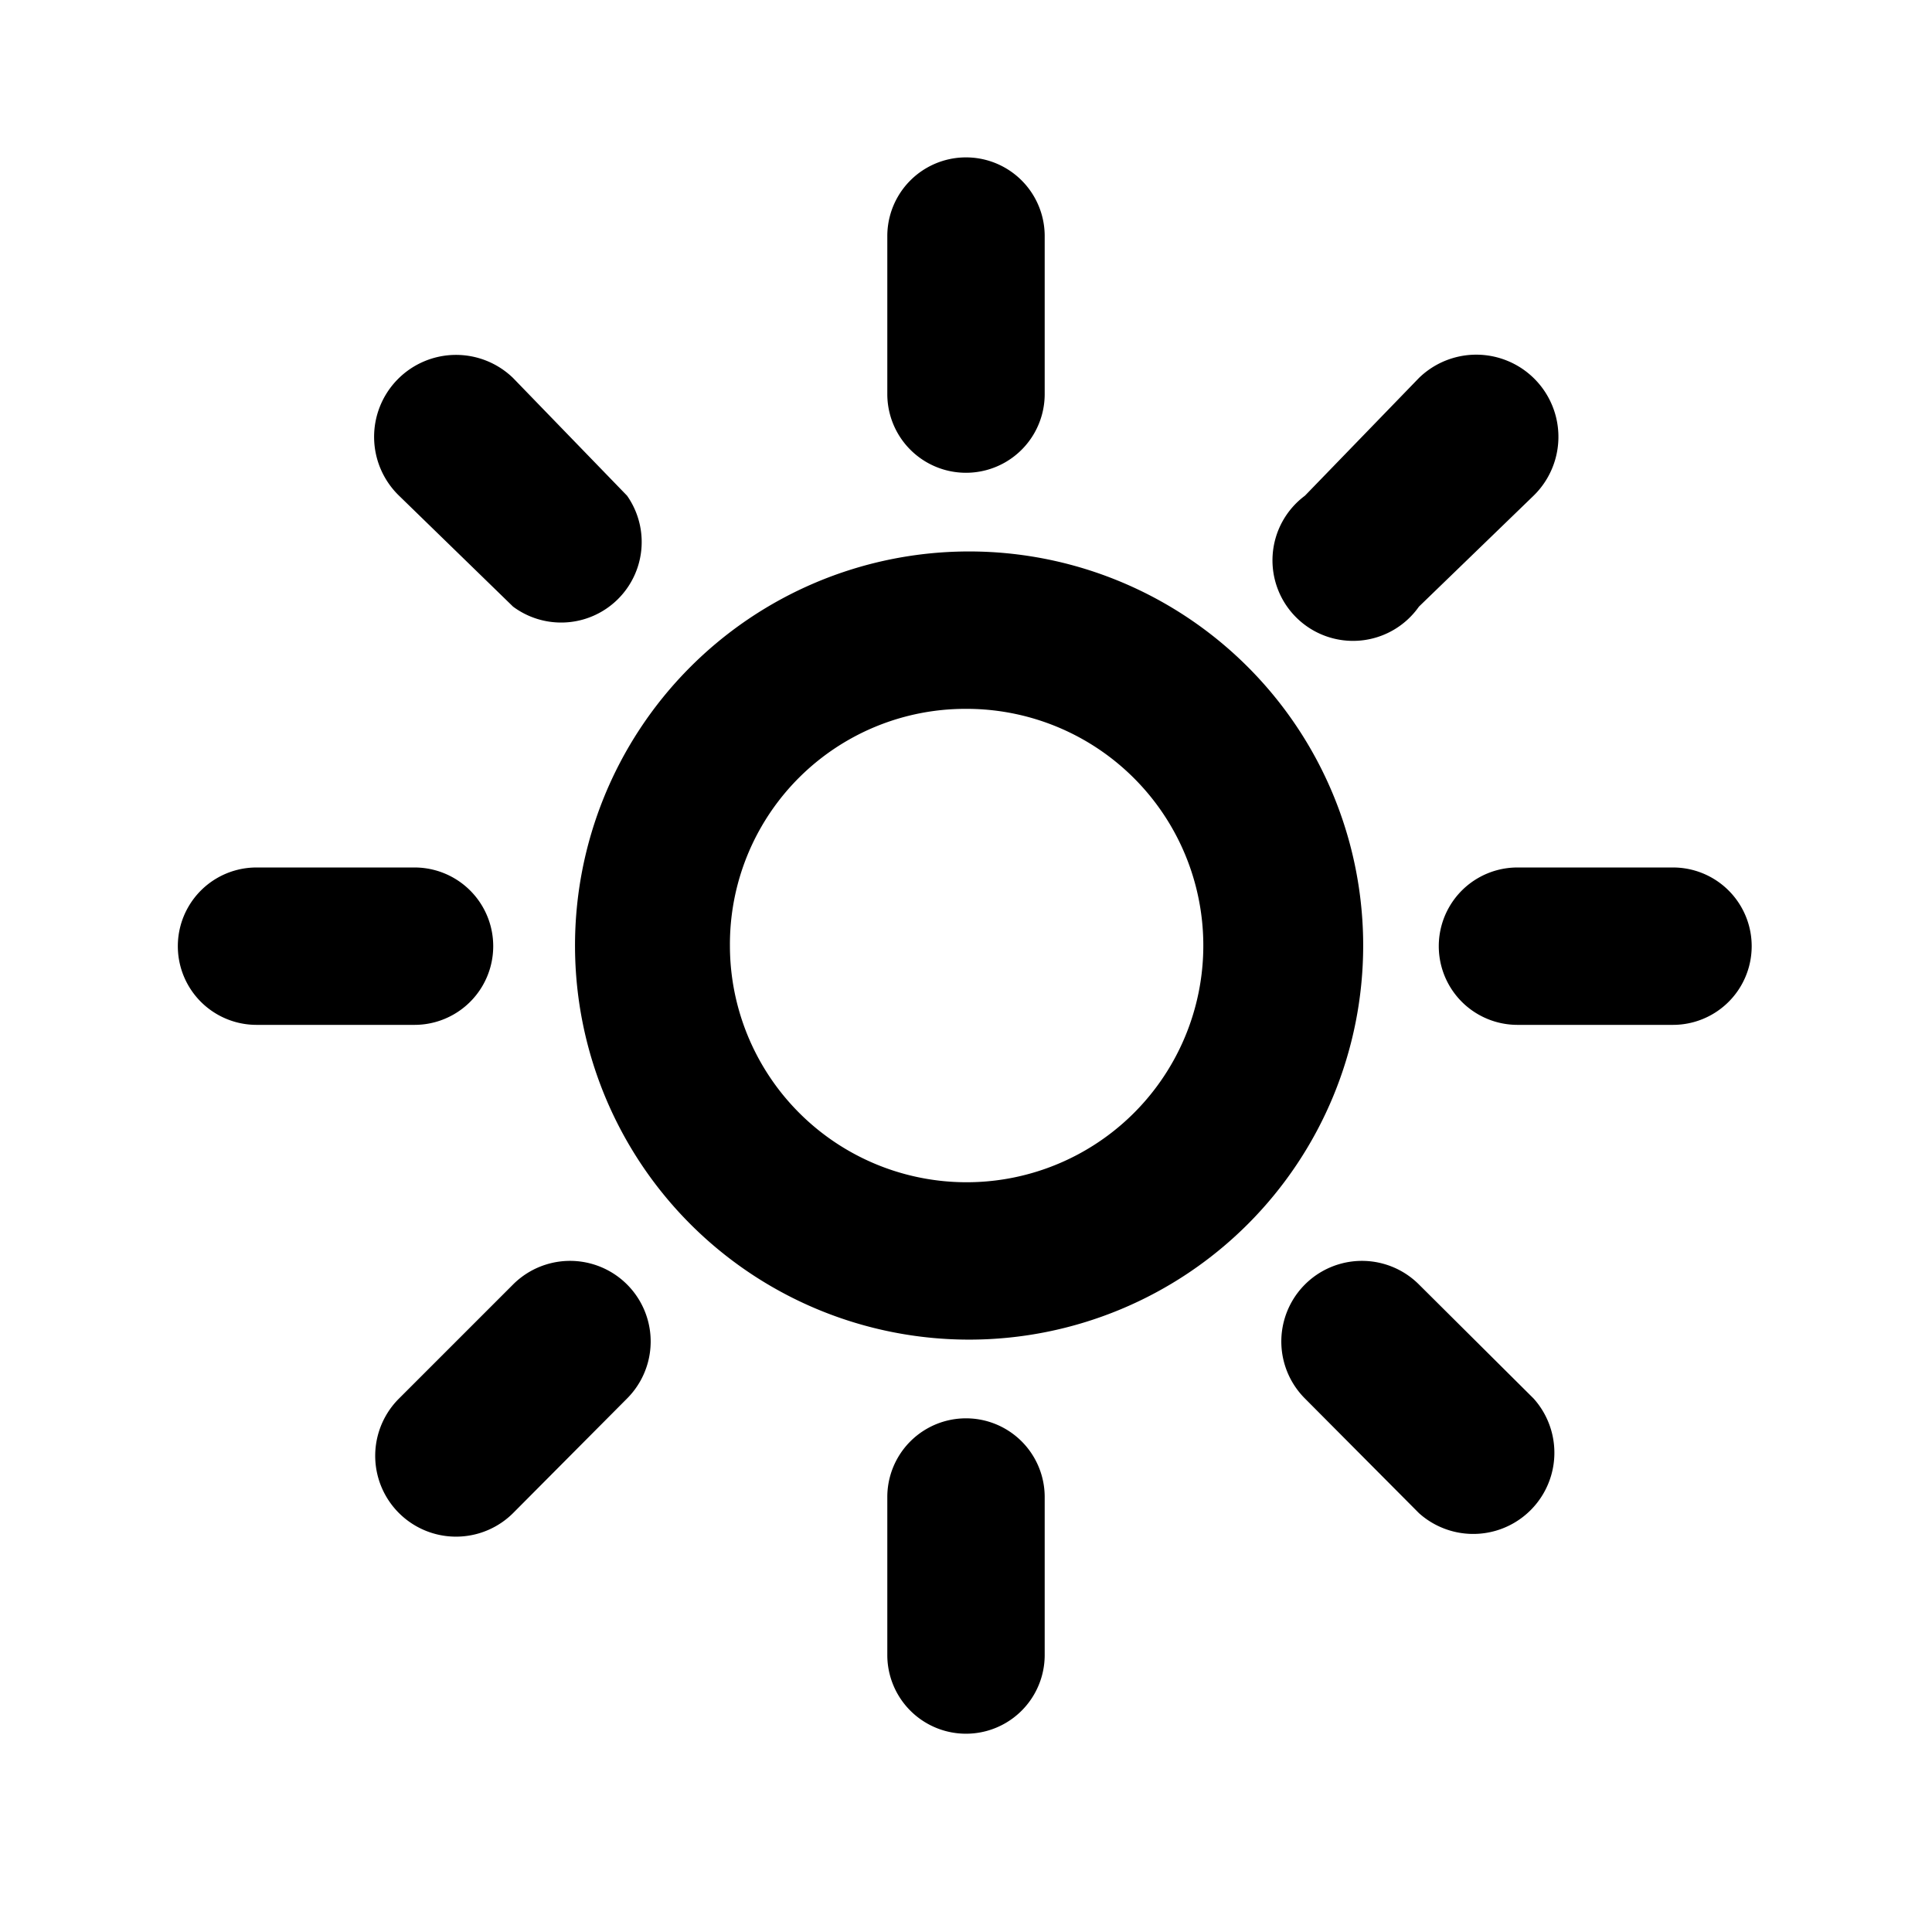 <svg viewBox="0 0 31.18 31.18" xmlns="http://www.w3.org/2000/svg" data-name="Ebene 1" id="Ebene_1"><path d="M11.78,15.26a3.82,3.82,0,1,0,3.81-3.82A3.8,3.8,0,0,0,11.78,15.26Zm9.28,7.31a1.3,1.3,0,1,1,1.84-1.84l1.85,1.84a1.31,1.31,0,0,1-1.85,1.85ZM6.44,8A1.3,1.3,0,0,1,8.28,6.1L10.12,8A1.3,1.3,0,0,1,8.28,9.79Zm.25,6a1.27,1.27,0,0,1,0,2.54H4.14a1.27,1.27,0,1,1,0-2.54ZM27,14a1.27,1.27,0,1,1,0,2.54H24.49a1.27,1.27,0,1,1,0-2.54ZM8.28,20.73a1.3,1.3,0,1,1,1.84,1.84L8.28,24.42a1.3,1.3,0,0,1-1.84-1.85ZM22.9,6.1A1.31,1.31,0,0,1,24.75,8L22.9,9.79A1.3,1.3,0,1,1,21.06,8ZM14.32,24.16a1.27,1.27,0,0,1,2.54,0v2.55a1.27,1.27,0,0,1-2.54,0Zm0-20.35a1.27,1.27,0,0,1,2.54,0V6.36a1.27,1.27,0,0,1-2.54,0ZM22,15.26A6.36,6.36,0,1,1,15.59,8.9,6.36,6.36,0,0,1,22,15.26Z"></path></svg>